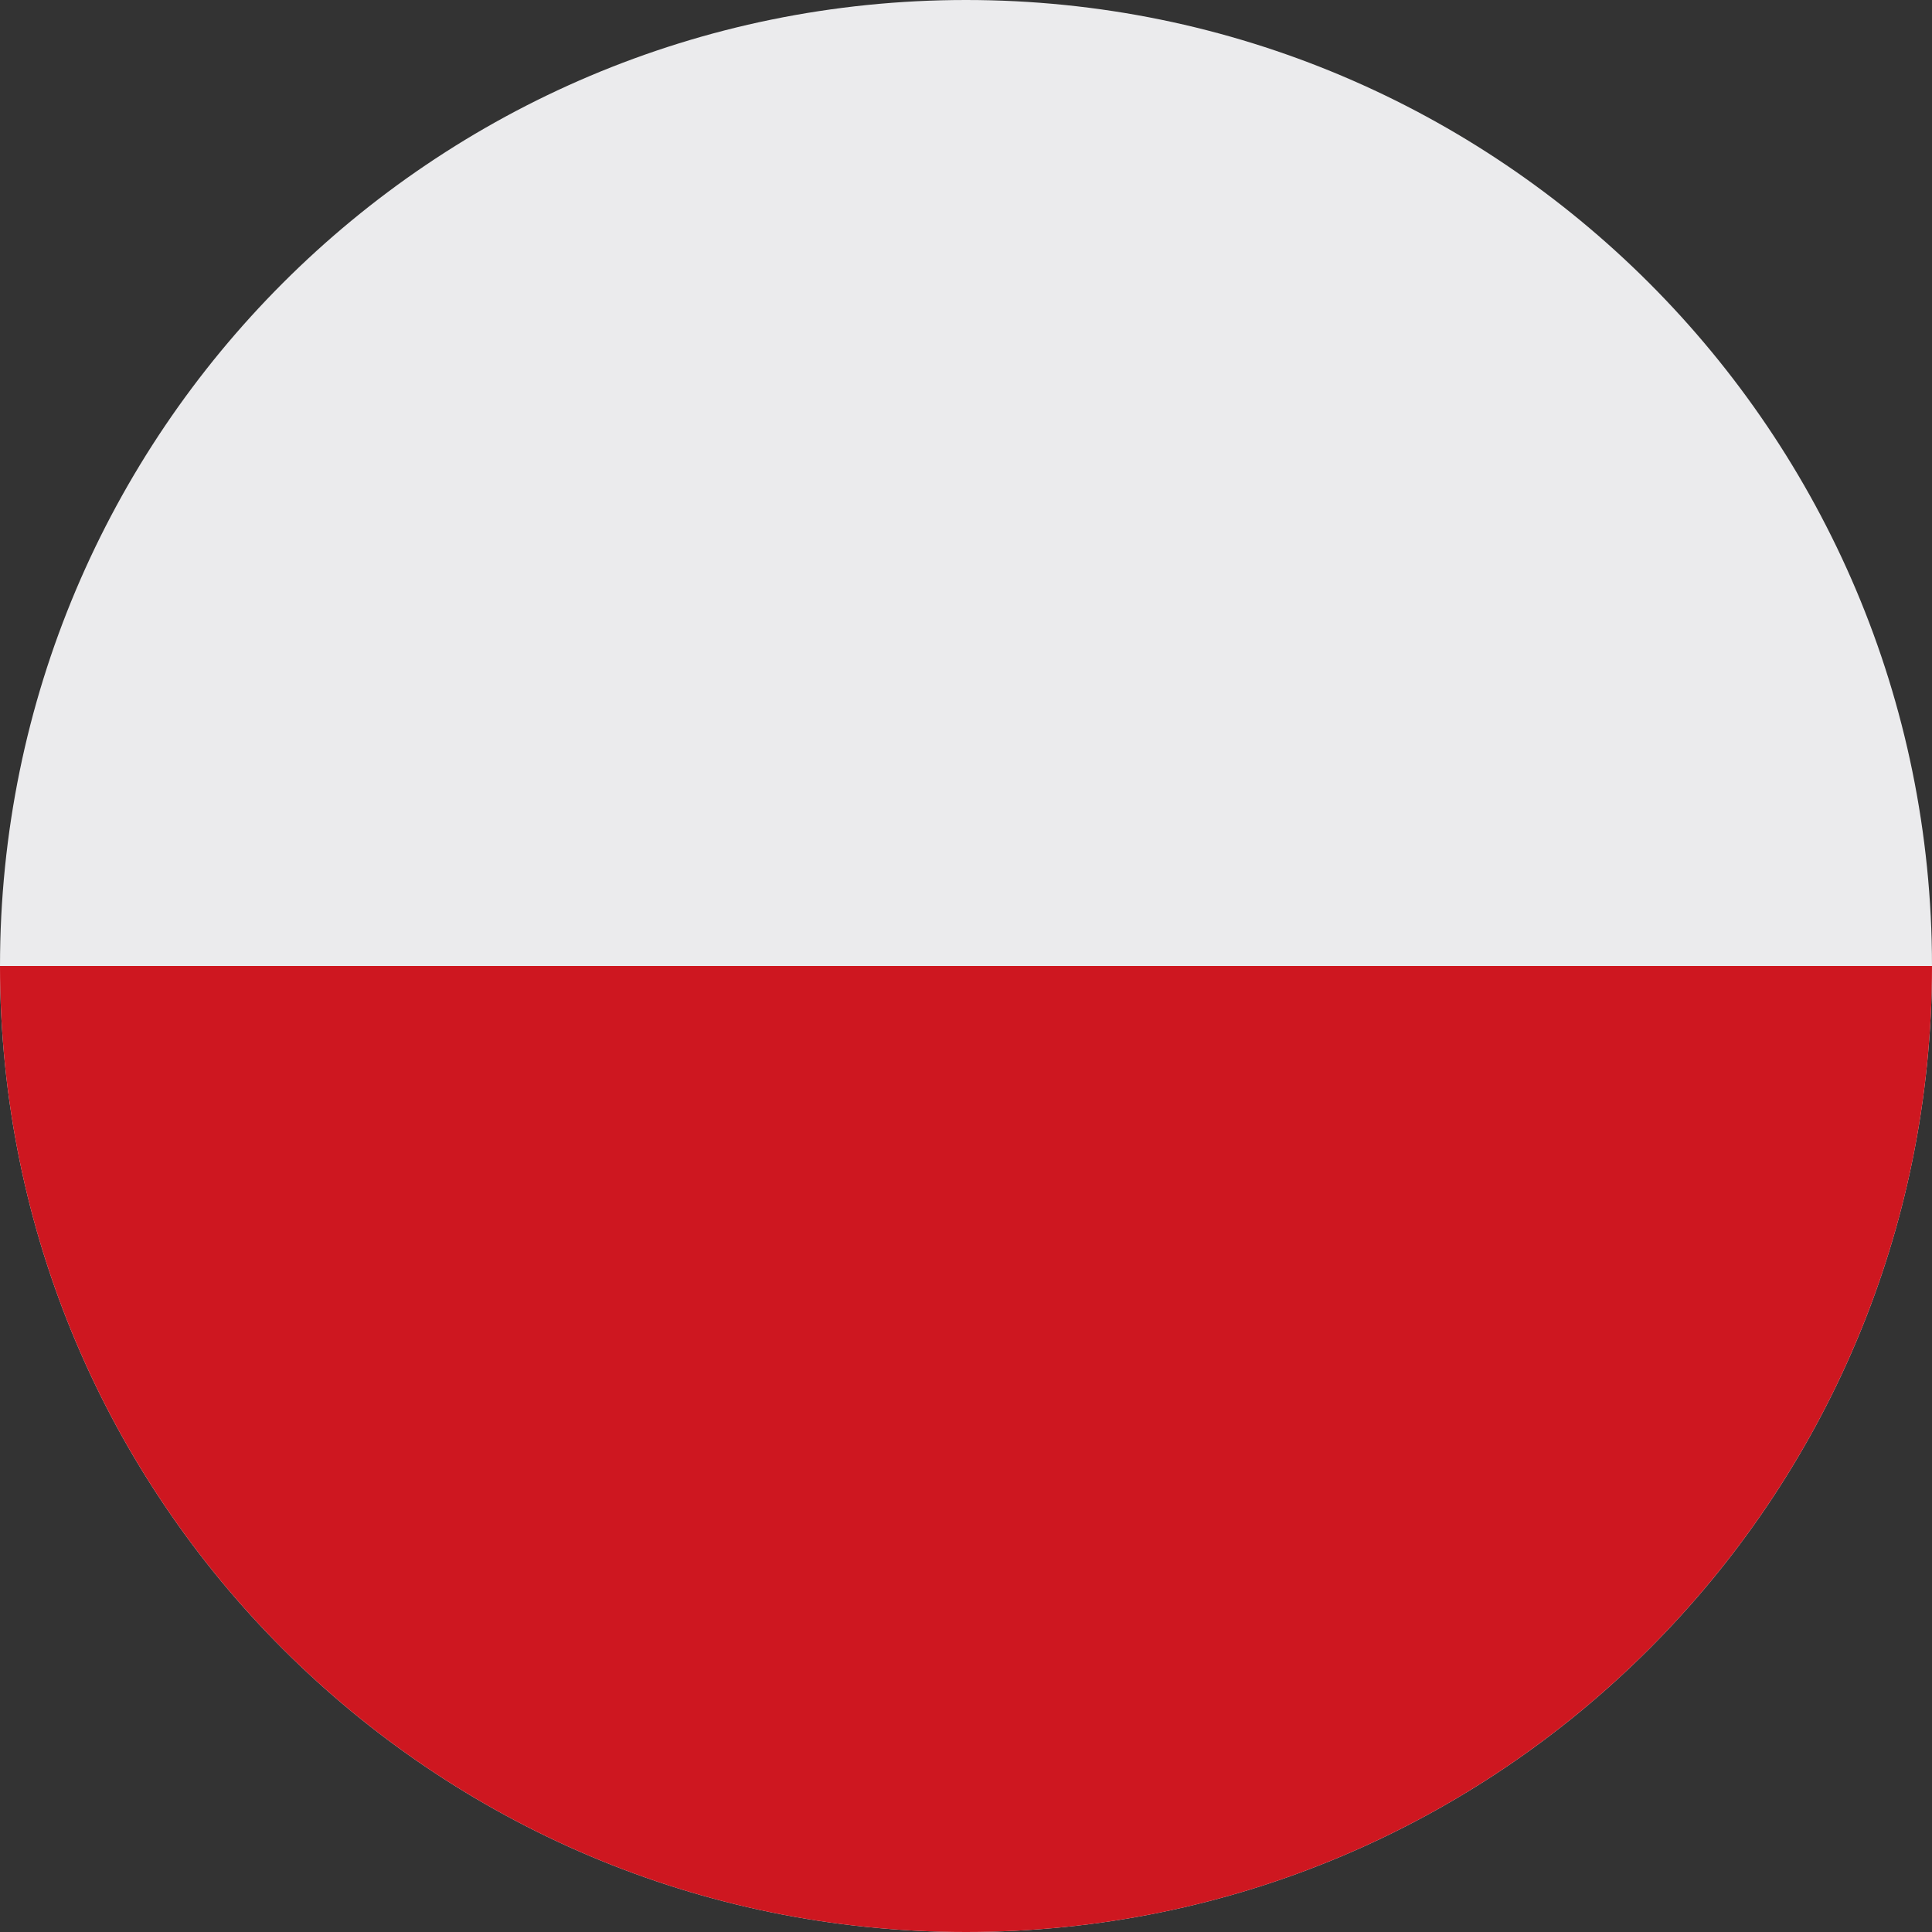 <svg width="60" height="60" viewBox="0 0 60 60" fill="none" xmlns="http://www.w3.org/2000/svg"><rect x="0" y="0" width="60" height="60" fill="#333333" stroke="none"/><g clip-path="url(#clip0_2384_4794)"><path d="M30 60c16.569 0 30-13.431 30-30C60 13.431 46.569 0 30 0 13.431 0 0 13.431 0 30c0 16.569 13.431 30 30 30z" fill="#EBEBED"/><path d="M60 30c0 16.568-13.432 30-30 30C13.432 60 0 46.568 0 30" fill="#CE1720"/></g><defs><clipPath id="clip0_2384_4794"><path fill="#fff" d="M0 0h60v60H0z"/></clipPath></defs></svg>